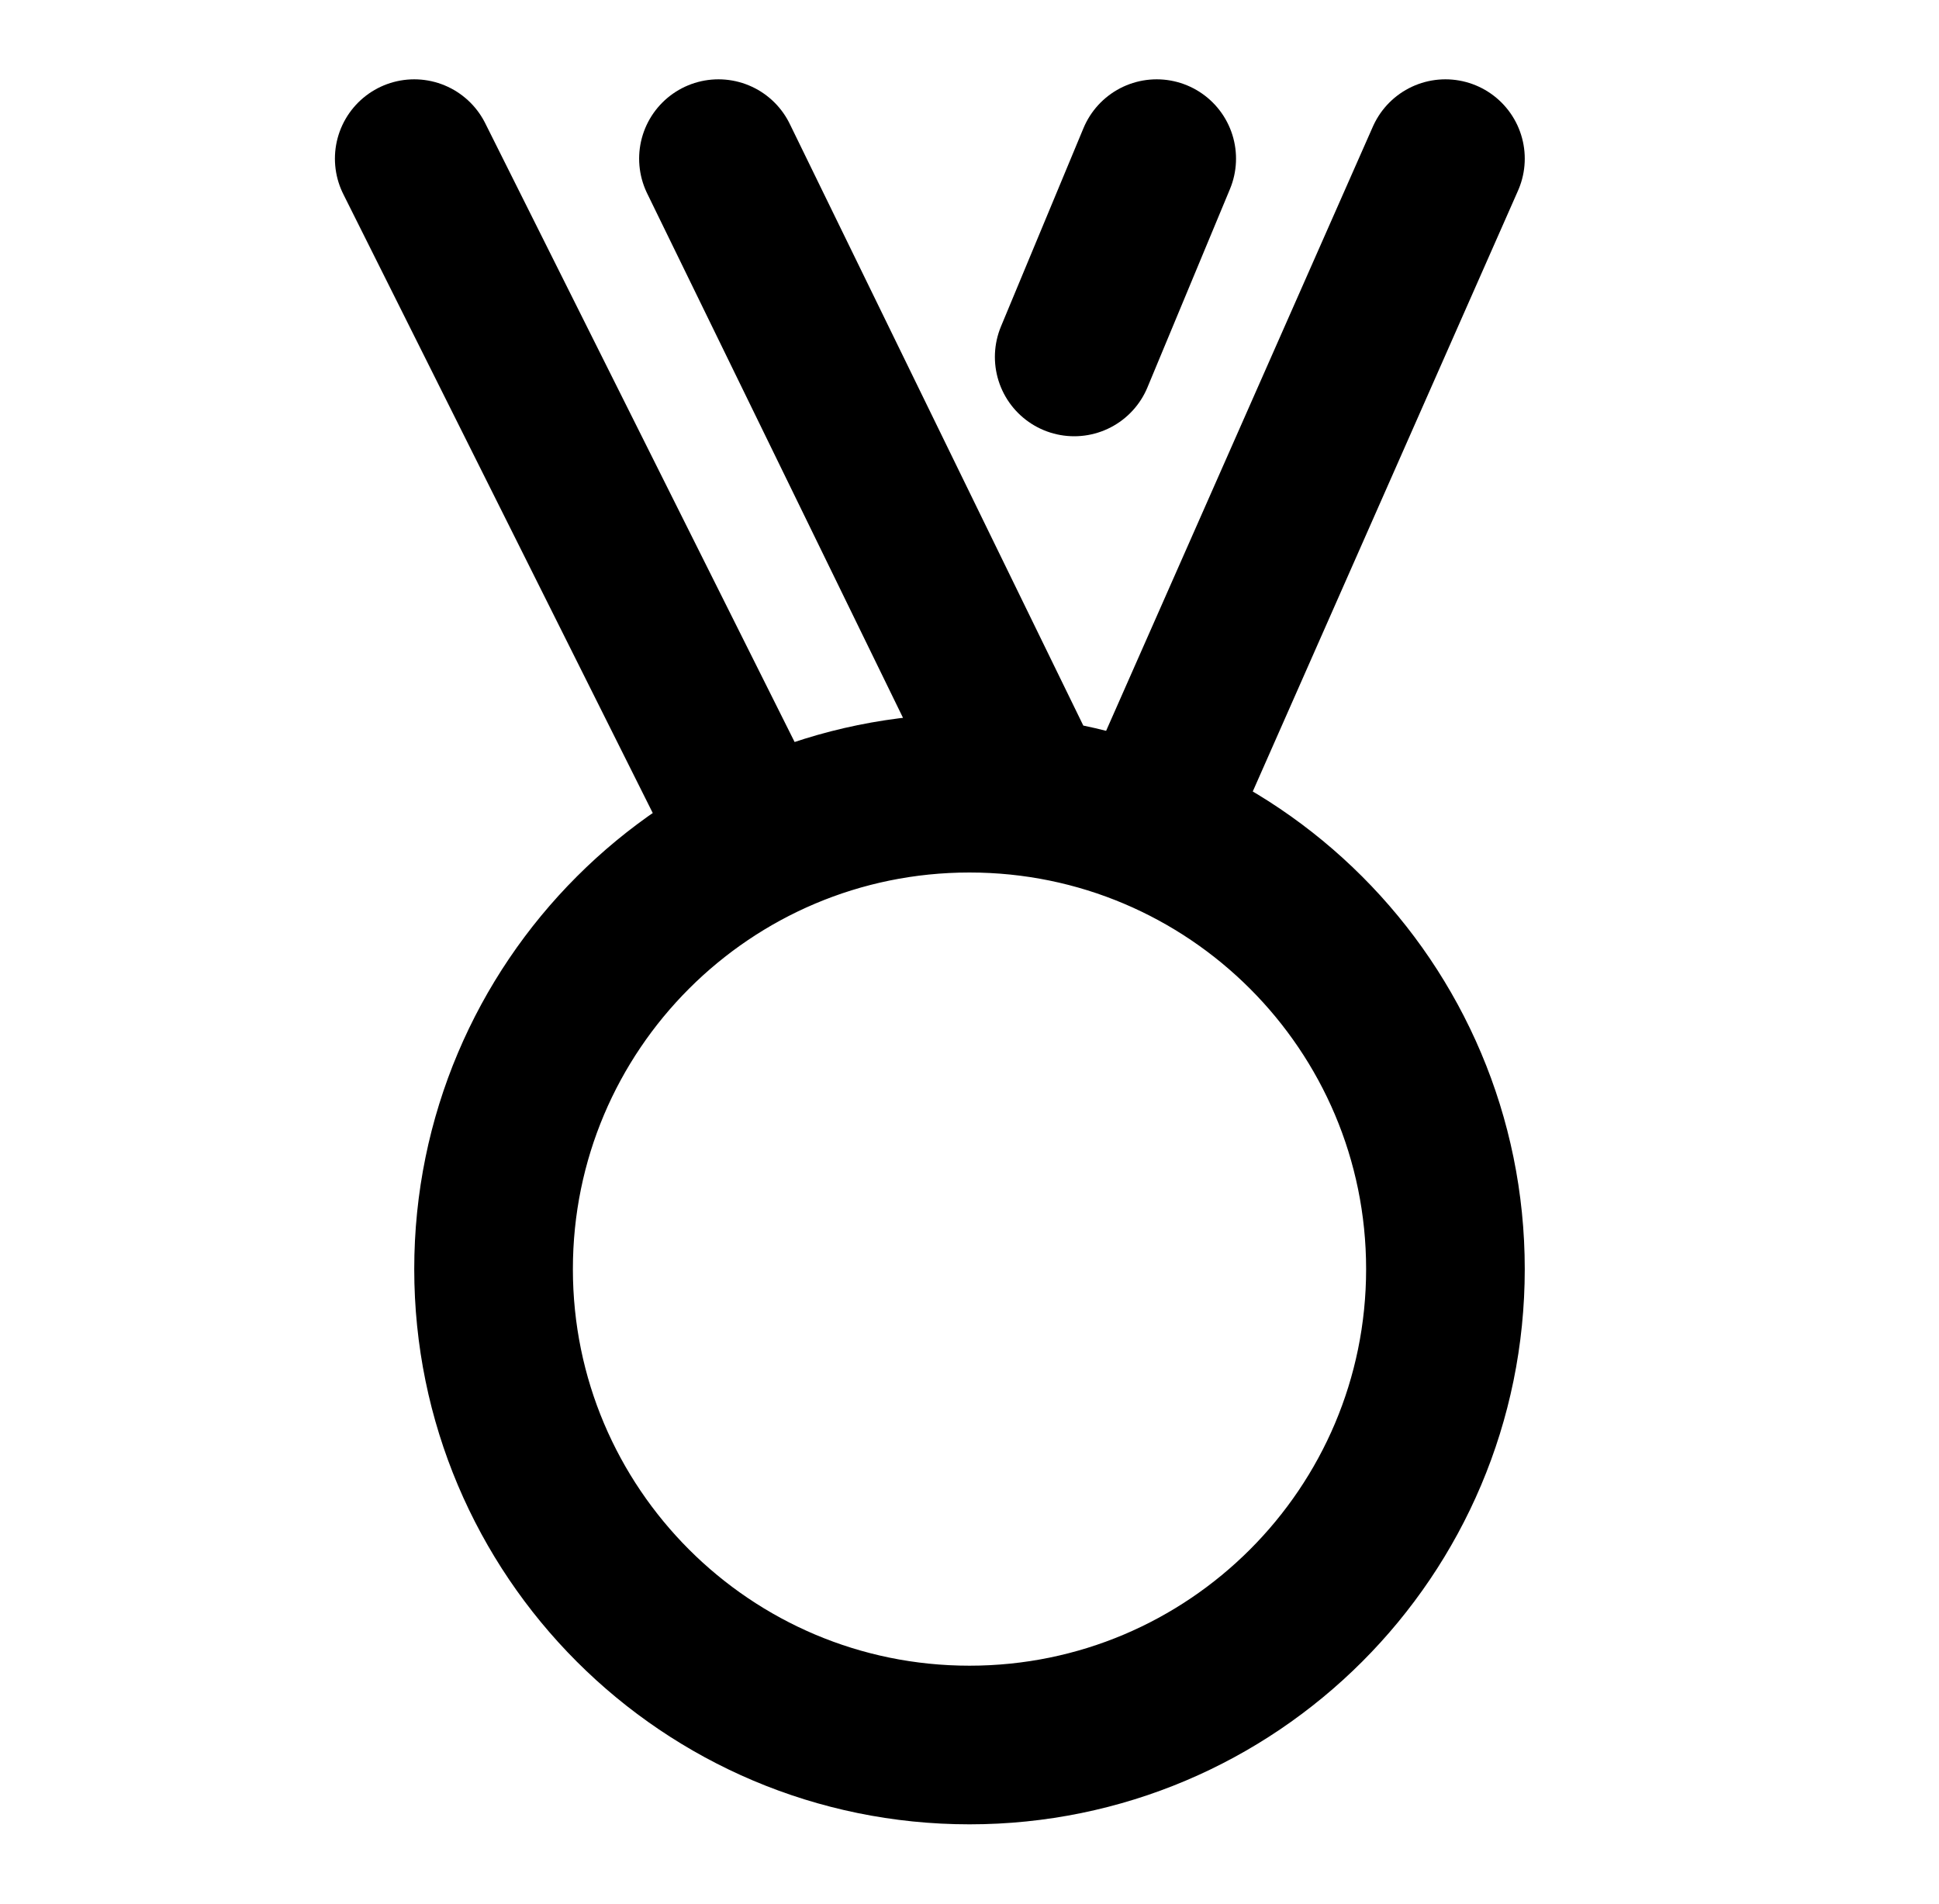 <svg width="55" height="54" viewBox="0 0 55 54" fill="none" xmlns="http://www.w3.org/2000/svg">
<path d="M32.612 23.501L41 4.5M21.461 23.923L11.75 4.5M29.213 22.608L20.379 4.5M32.81 4.5L30.47 10.125M14 36C14 43.456 20.044 49.5 27.5 49.5C34.956 49.5 41 43.456 41 36C41 28.544 34.956 22.5 27.5 22.5C20.044 22.5 14 28.544 14 36Z" stroke="black" stroke-width="4.5" stroke-linecap="round" stroke-linejoin="round"/>
</svg>

